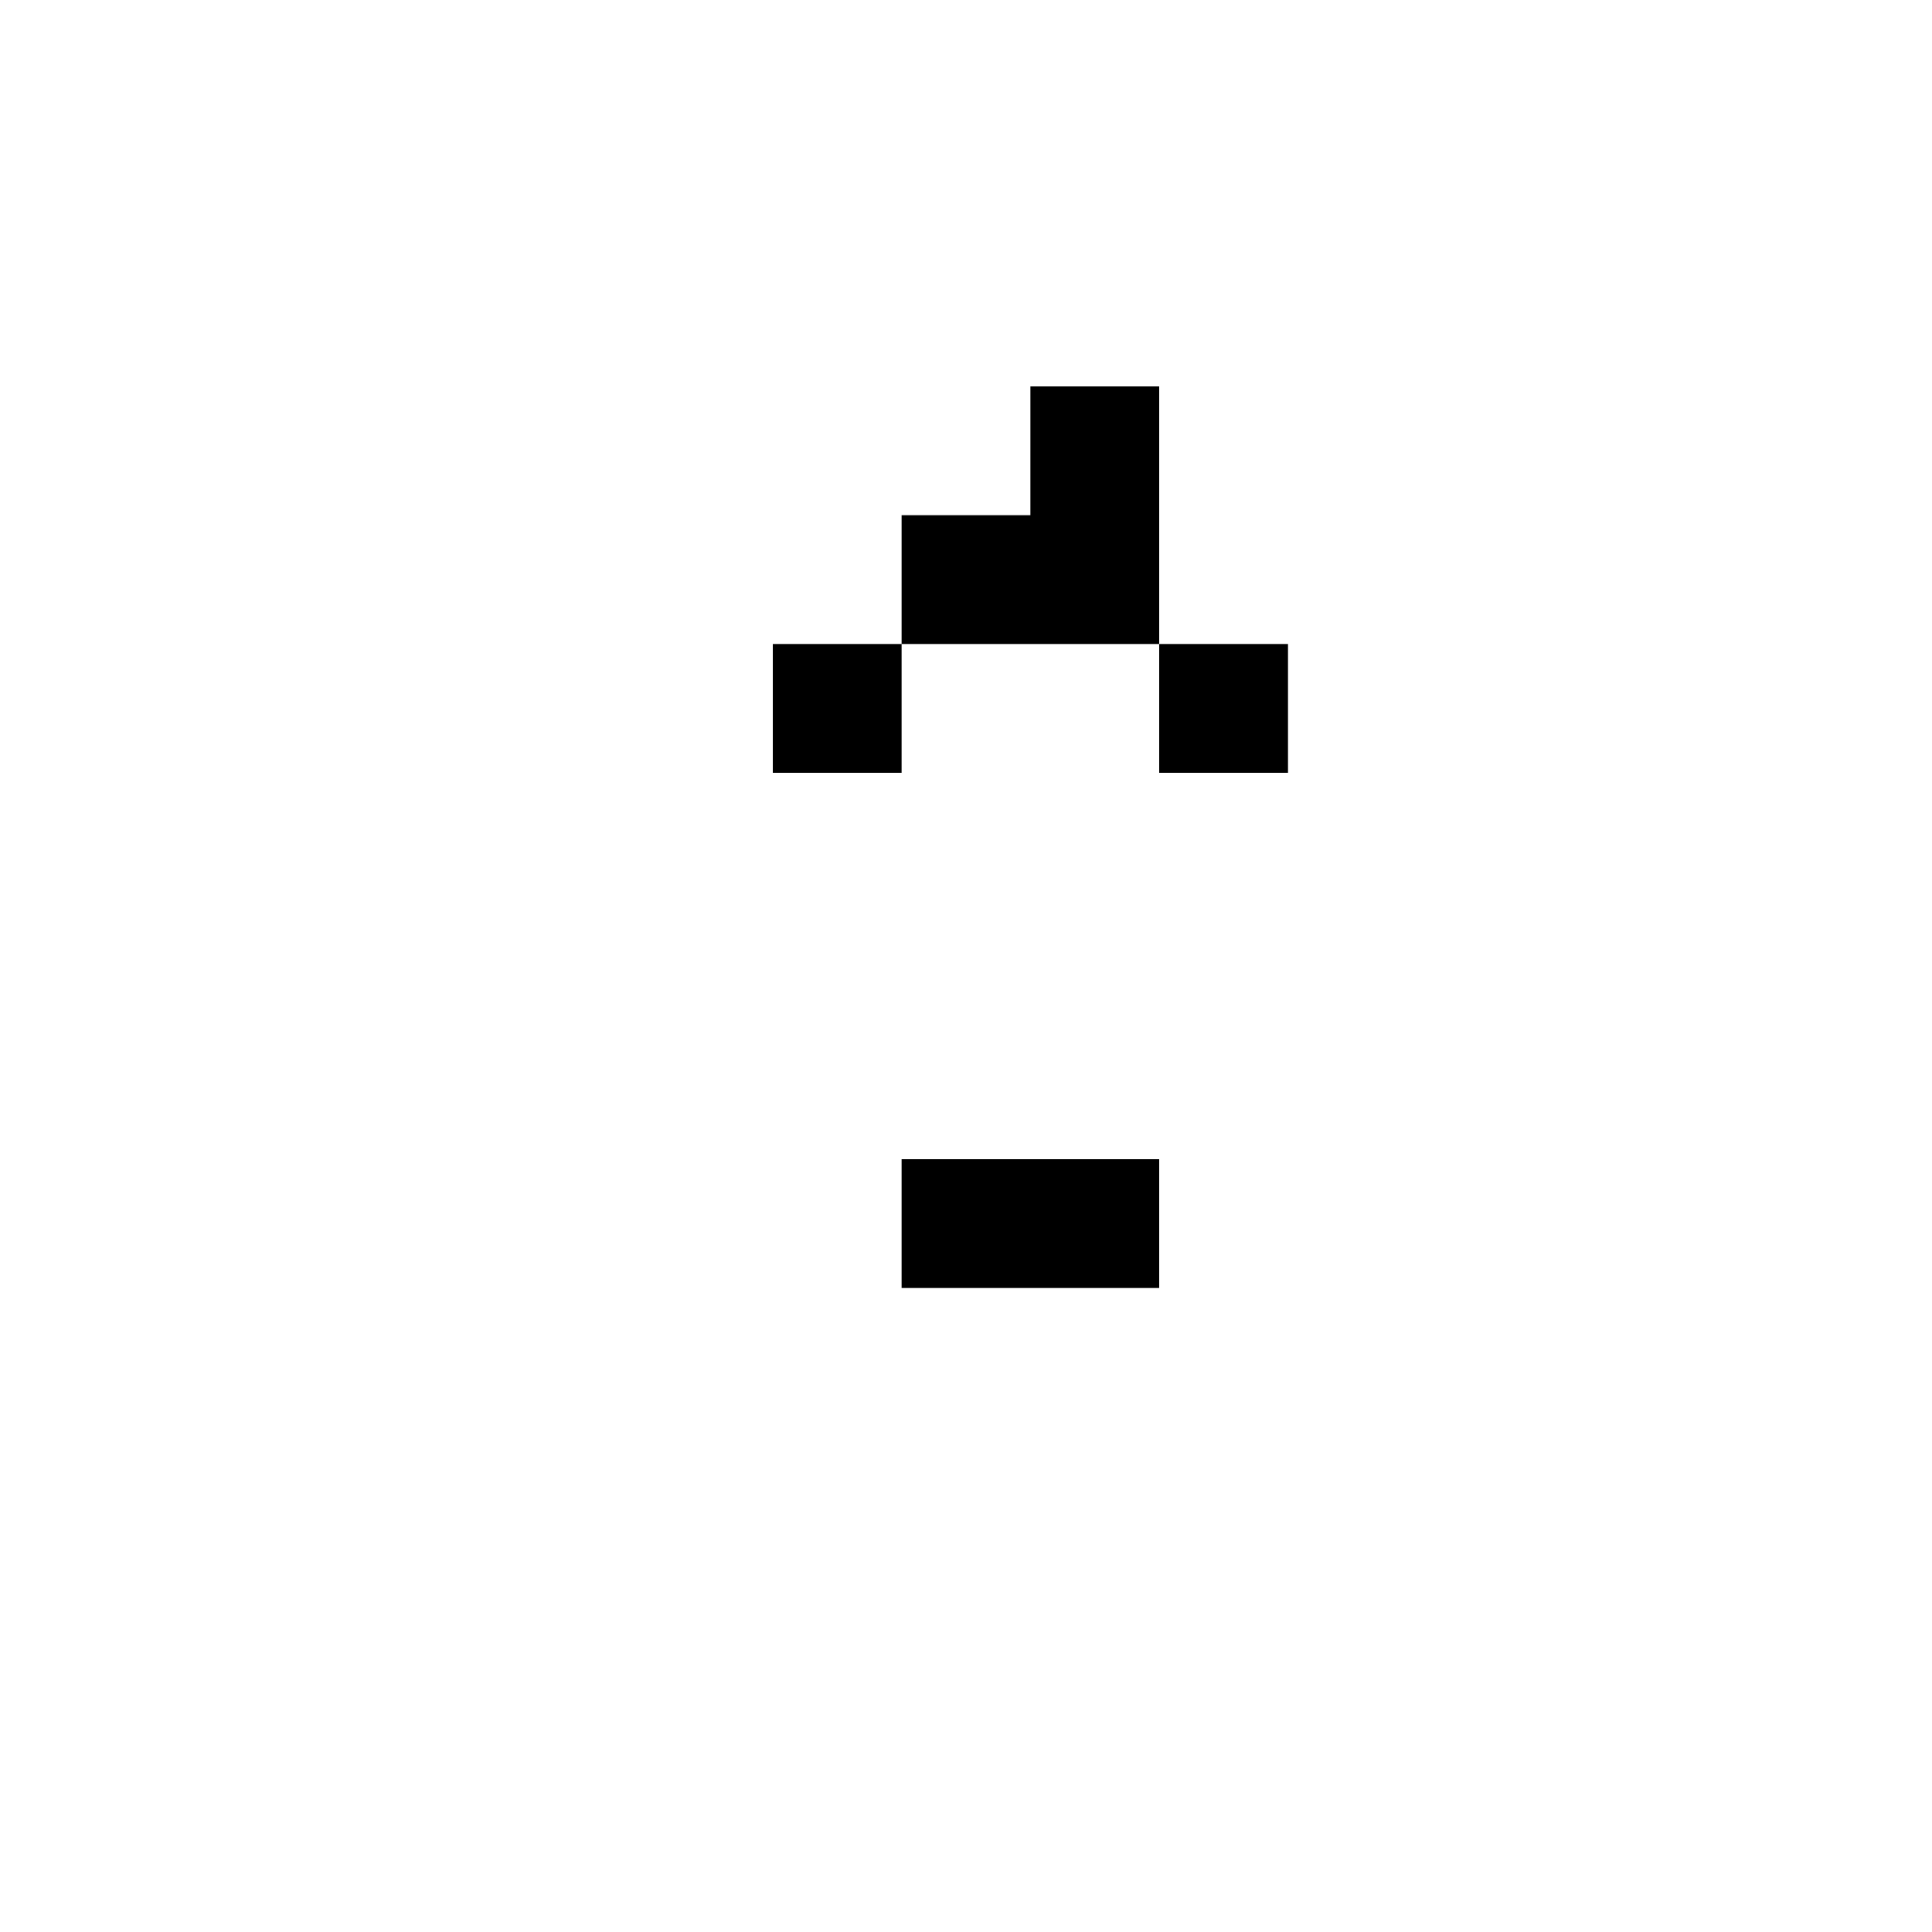 <?xml version="1.0" standalone="no"?>
<!DOCTYPE svg PUBLIC "-//W3C//DTD SVG 20010904//EN"
 "http://www.w3.org/TR/2001/REC-SVG-20010904/DTD/svg10.dtd">
<svg version="1.0" xmlns="http://www.w3.org/2000/svg"
 width="600pt" height="600pt" viewBox="0 0 600 600"
 preserveAspectRatio="xMidYMid meet">
<g transform="translate(0,600) scale(0.1,-0.1)"
fill="#000000" stroke="none">
<path d="M3200 4600 l0 -200 -200 0 -200 0 0 -200 0 -200 -200 0 -200 0 0
-200 0 -200 200 0 200 0 0 200 0 200 400 0 400 0 0 -200 0 -200 200 0 200 0 0
200 0 200 -200 0 -200 0 0 400 0 400 -200 0 -200 0 0 -200z"/>
<path d="M2800 2200 l0 -200 400 0 400 0 0 200 0 200 -400 0 -400 0 0 -200z"/>
</g>
</svg>
